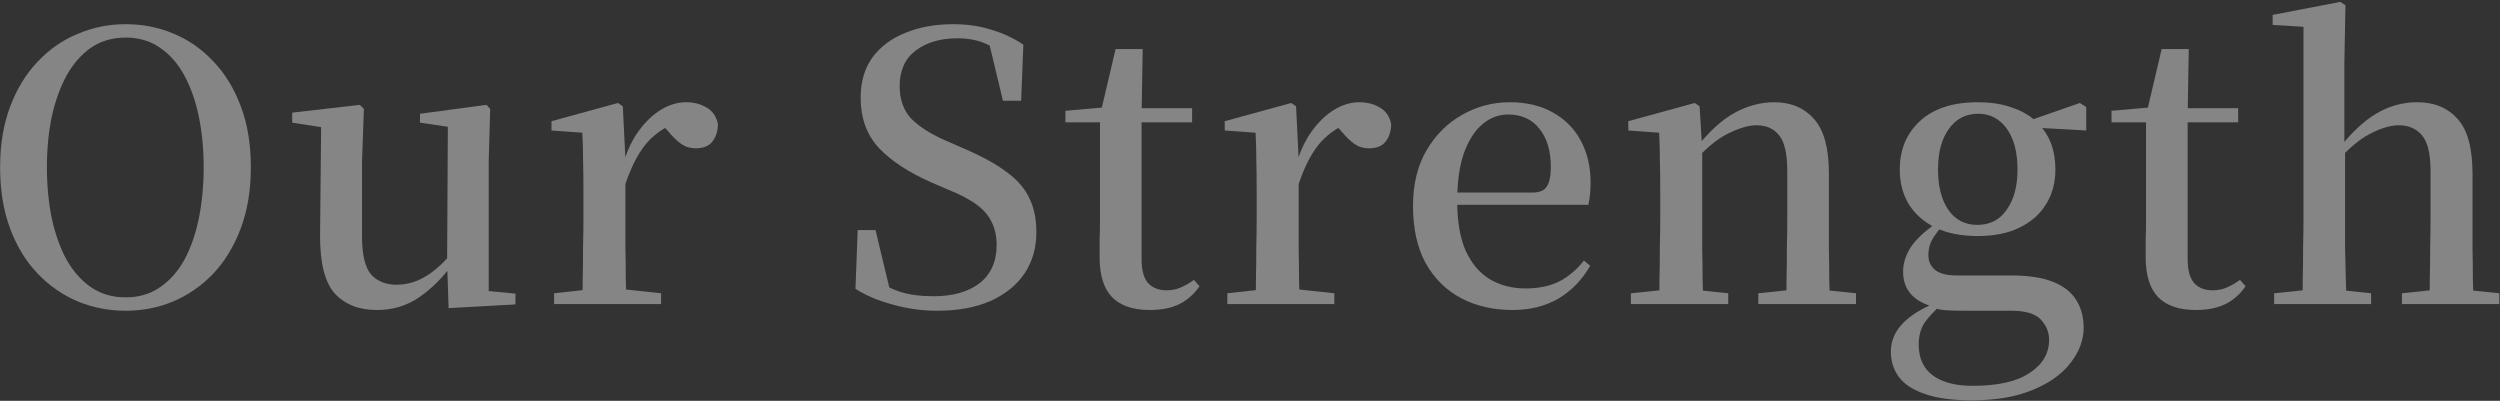 <svg width="1235" height="198" viewBox="0 0 1235 198" fill="none" xmlns="http://www.w3.org/2000/svg">
<rect x="0" y="0" width="1235" height="198" fill="#333333" stroke="none"/>
<path d="M1123.42 150.201V144.877L1143.06 142.857H1152.23L1171.32 144.877V150.201H1123.42ZM1137.37 150.201C1137.49 147.141 1137.55 143.102 1137.55 138.083C1137.68 132.943 1137.74 127.618 1137.74 122.11C1137.86 116.602 1137.92 111.767 1137.92 107.606V13.235L1122.69 12.317V7.359L1156.09 0.933L1158.66 2.586L1158.11 31.411V71.252L1158.47 73.639V107.606C1158.47 111.767 1158.47 116.602 1158.47 122.11C1158.6 127.618 1158.72 132.943 1158.84 138.083C1158.96 143.102 1159.09 147.141 1159.21 150.201H1137.37ZM1186.55 150.201V144.877L1205.82 142.857H1214.99L1234.63 144.877V150.201H1186.55ZM1200.13 150.201C1200.25 147.141 1200.31 143.102 1200.31 138.083C1200.44 133.065 1200.5 127.802 1200.5 122.294C1200.62 116.786 1200.68 111.89 1200.68 107.606V84.288C1200.68 75.965 1199.27 70.151 1196.46 66.846C1193.65 63.541 1189.85 61.889 1185.08 61.889C1180.92 61.889 1176.15 63.297 1170.77 66.112C1165.51 68.805 1159.82 73.639 1153.7 80.616L1149.3 73.456H1155.35C1161.72 65.377 1167.96 59.563 1174.07 56.014C1180.31 52.342 1186.98 50.506 1194.07 50.506C1202.52 50.506 1209.18 53.26 1214.08 58.768C1218.97 64.153 1221.42 73.15 1221.42 85.757V107.606C1221.42 111.89 1221.42 116.786 1221.42 122.294C1221.54 127.802 1221.6 133.065 1221.6 138.083C1221.72 143.102 1221.84 147.141 1221.97 150.201H1200.13Z" fill="white" fill-opacity="0.4"/>
<path d="M1070.42 60.42V53.443H1105.65V60.42H1070.42ZM1084.73 153.138C1076.54 153.138 1070.36 151.058 1066.2 146.896C1062.04 142.612 1059.96 136.002 1059.96 127.067C1059.96 123.885 1059.96 121.008 1059.96 118.438C1060.08 115.867 1060.15 112.807 1060.15 109.258V60.42H1043.08V54.728L1064 52.892L1060.51 55.463L1067.85 24.25H1081.25L1080.7 56.381V58.4V127.985C1080.7 133.371 1081.74 137.288 1083.82 139.736C1086.02 142.184 1089.08 143.408 1092.99 143.408C1095.56 143.408 1097.82 142.979 1099.78 142.122C1101.86 141.266 1104.13 139.98 1106.57 138.267L1109.32 141.388C1106.76 145.182 1103.45 148.12 1099.42 150.201C1095.38 152.159 1090.48 153.138 1084.73 153.138Z" fill="white" fill-opacity="0.4"/>
<path d="M974.084 197.754C964.175 197.754 956.284 196.652 950.412 194.449C944.54 192.368 940.319 189.492 937.75 185.82C935.303 182.27 934.08 178.231 934.08 173.702C934.08 168.316 936.159 163.543 940.319 159.381C944.478 155.219 950.656 151.609 958.853 148.549L959.587 150.017C955.672 153.445 952.736 156.566 950.779 159.381C948.821 162.319 947.843 165.929 947.843 170.213C947.843 176.946 950.167 182.025 954.816 185.452C959.465 188.88 966.01 190.593 974.451 190.593C987.052 190.593 996.472 188.451 1002.71 184.167C1009.07 180.006 1012.25 174.559 1012.25 167.827C1012.25 164.155 1010.91 160.85 1008.22 157.912C1005.52 154.975 1000.63 153.506 993.536 153.506H971.698C967.906 153.506 964.725 153.445 962.156 153.322C959.587 153.2 957.14 152.771 954.816 152.037V151.486C945.029 148.671 940.135 142.918 940.135 134.228C940.135 130.188 941.359 126.21 943.806 122.294C946.375 118.377 950.718 114.276 956.834 109.992V108.34L960.688 110.176C957.874 113.358 955.795 116.112 954.449 118.438C953.225 120.641 952.614 123.15 952.614 125.966C952.614 129.026 953.715 131.474 955.917 133.31C958.119 135.146 961.667 136.064 966.56 136.064H993.536C1001.98 136.064 1008.83 137.104 1014.09 139.185C1019.35 141.266 1023.2 144.265 1025.65 148.181C1028.1 152.098 1029.32 156.688 1029.32 161.951C1029.32 167.949 1027.18 173.702 1022.9 179.21C1018.74 184.718 1012.5 189.186 1004.18 192.613C995.982 196.04 985.951 197.754 974.084 197.754ZM977.02 116.602C968.701 116.602 961.667 115.194 955.917 112.379C950.289 109.564 945.946 105.708 942.888 100.812C939.952 95.916 938.484 90.225 938.484 83.737C938.484 73.945 941.787 65.989 948.393 59.869C955.122 53.627 964.664 50.506 977.02 50.506C983.626 50.506 989.376 51.424 994.27 53.26C999.285 54.973 1003.32 57.421 1006.38 60.604L1006.93 61.154C1012.56 66.785 1015.37 74.313 1015.37 83.737C1015.37 90.225 1013.84 95.916 1010.79 100.812C1007.85 105.708 1003.51 109.564 997.756 112.379C992.129 115.194 985.217 116.602 977.02 116.602ZM976.837 111.094C983.076 111.094 987.908 108.585 991.333 103.566C994.881 98.548 996.655 91.938 996.655 83.737C996.655 75.169 994.881 68.437 991.333 63.541C987.786 58.645 983.076 56.197 977.204 56.197C971.087 56.197 966.254 58.706 962.707 63.725C959.159 68.621 957.385 75.292 957.385 83.737C957.385 92.061 959.098 98.731 962.523 103.75C965.949 108.646 970.72 111.094 976.837 111.094ZM1000.51 62.807V59.869H1001.61L1027.48 50.873L1030.6 52.892V64.459L1000.51 62.807Z" fill="white" fill-opacity="0.4"/>
<path d="M805.658 150.201V144.877L825.293 142.857H834.468L853.736 144.877V150.201H805.658ZM819.604 150.201C819.726 147.141 819.787 143.102 819.787 138.083C819.91 132.942 819.971 127.618 819.971 122.11C820.093 116.602 820.154 111.767 820.154 107.606V94.937C820.154 88.695 820.093 83.37 819.971 78.964C819.971 74.435 819.849 69.967 819.604 65.561L804.373 64.459V59.869L837.22 50.873L839.606 52.525L840.891 73.639V74.007V107.606C840.891 111.767 840.891 116.602 840.891 122.11C841.013 127.618 841.074 132.942 841.074 138.083C841.196 143.102 841.319 147.141 841.441 150.201H819.604ZM868.6 150.201V144.877L888.051 142.857H897.227L916.862 144.877V150.201H868.6ZM882.363 150.201C882.485 147.141 882.546 143.102 882.546 138.083C882.669 133.065 882.73 127.802 882.73 122.294C882.852 116.786 882.913 111.89 882.913 107.606V84.288C882.913 75.965 881.568 70.151 878.876 66.846C876.307 63.541 872.576 61.889 867.682 61.889C863.768 61.889 858.996 63.297 853.369 66.112C847.864 68.927 842.114 73.762 836.119 80.616L834.835 73.639H837.404C844.132 65.071 850.678 59.074 857.039 55.646C863.401 52.219 869.884 50.506 876.491 50.506C884.687 50.506 891.232 53.26 896.126 58.768C901.019 64.276 903.466 73.15 903.466 85.39V107.606C903.466 111.89 903.466 116.786 903.466 122.294C903.588 127.802 903.649 133.065 903.649 138.083C903.772 143.102 903.894 147.141 904.016 150.201H882.363Z" fill="white" fill-opacity="0.4"/>
<path d="M747.207 153.139C737.664 153.139 729.162 151.18 721.699 147.263C714.359 143.347 708.548 137.594 704.266 130.005C700.107 122.294 698.027 112.869 698.027 101.73C698.027 91.081 700.229 81.963 704.633 74.374C709.16 66.662 715.032 60.787 722.25 56.748C729.59 52.586 737.42 50.506 745.739 50.506C754.302 50.506 761.581 52.28 767.576 55.83C773.57 59.257 778.097 63.97 781.155 69.967C784.214 75.843 785.743 82.513 785.743 89.98C785.743 94.386 785.376 98.12 784.642 101.179H707.202V95.121H756.932C760.48 95.121 762.866 94.141 764.089 92.183C765.435 90.225 766.108 86.981 766.108 82.452C766.108 74.496 764.211 68.192 760.419 63.541C756.749 58.89 751.611 56.564 745.005 56.564C740.356 56.564 736.135 58.156 732.343 61.338C728.55 64.52 725.492 69.294 723.167 75.659C720.965 82.024 719.864 89.919 719.864 99.344C719.864 109.38 721.271 117.581 724.085 123.946C727.021 130.311 731.058 135.023 736.196 138.083C741.334 141.021 747.145 142.49 753.629 142.49C760.113 142.49 765.68 141.327 770.328 139.001C774.977 136.553 779.014 133.126 782.44 128.72L785.559 131.29C781.644 138.145 776.445 143.53 769.961 147.447C763.477 151.241 755.893 153.139 747.207 153.139Z" fill="white" fill-opacity="0.4"/>
<path d="M606.303 150.201V144.877L626.305 142.673H638.6L659.153 144.877V150.201H606.303ZM620.25 150.201C620.372 147.141 620.433 143.102 620.433 138.083C620.555 132.942 620.617 127.618 620.617 122.11C620.739 116.602 620.8 111.767 620.8 107.606V94.937C620.8 88.695 620.739 83.37 620.617 78.964C620.617 74.435 620.494 69.967 620.25 65.561L605.019 64.459V59.869L637.866 50.873L640.252 52.525L641.536 78.597V78.78V107.606C641.536 111.767 641.536 116.602 641.536 122.11C641.659 127.618 641.72 132.942 641.72 138.083C641.842 143.102 641.964 147.141 642.087 150.201H620.25ZM641.353 91.449L636.215 80.983H640.435C642.27 74.619 644.839 69.172 648.142 64.643C651.446 60.114 655.116 56.626 659.153 54.178C663.19 51.73 667.288 50.506 671.448 50.506C675.362 50.506 678.727 51.362 681.54 53.076C684.477 54.667 686.373 57.36 687.229 61.154C687.229 64.704 686.312 67.642 684.477 69.967C682.764 72.171 680.011 73.272 676.219 73.272C673.527 73.272 671.142 72.538 669.062 71.069C666.982 69.6 664.841 67.519 662.639 64.826L658.419 60.236L665.759 60.971C660.009 63.297 655.177 66.846 651.262 71.62C647.47 76.393 644.166 83.003 641.353 91.449Z" fill="white" fill-opacity="0.4"/>
<path d="M553.667 60.42V53.443H588.9V60.42H553.667ZM567.981 153.138C559.784 153.138 553.606 151.058 549.447 146.896C545.287 142.612 543.207 136.002 543.207 127.067C543.207 123.885 543.207 121.008 543.207 118.438C543.33 115.867 543.391 112.807 543.391 109.258V60.42H526.325V54.728L547.245 52.892L543.758 55.463L551.098 24.25H564.494L563.944 56.381V58.4V127.985C563.944 133.371 564.983 137.288 567.063 139.736C569.265 142.184 572.324 143.408 576.238 143.408C578.807 143.408 581.071 142.979 583.028 142.122C585.108 141.266 587.371 139.98 589.818 138.267L592.57 141.388C590.001 145.182 586.698 148.12 582.661 150.201C578.624 152.159 573.731 153.138 567.981 153.138Z" fill="white" fill-opacity="0.4"/>
<path d="M462.971 153.506C455.386 153.506 447.985 152.465 440.767 150.384C433.549 148.426 427.493 145.856 422.6 142.673L423.701 113.664H432.509L440.4 146.529L430.307 141.939L428.656 135.513C434.65 139.797 439.972 142.673 444.621 144.142C449.269 145.611 454.775 146.345 461.136 146.345C470.678 146.345 478.263 144.203 483.891 139.919C489.518 135.513 492.332 129.209 492.332 121.008C492.332 116.724 491.537 112.991 489.946 109.809C488.478 106.626 486.032 103.75 482.606 101.179C479.181 98.609 474.41 96.1 468.293 93.652L460.218 90.163C448.841 85.145 440.155 79.453 434.161 73.088C428.166 66.601 425.169 58.339 425.169 48.302C425.169 40.346 427.126 33.675 431.041 28.29C435.078 22.904 440.522 18.865 447.373 16.172C454.346 13.357 462.115 11.949 470.678 11.949C477.774 11.949 484.135 12.867 489.763 14.703C495.513 16.417 500.773 18.865 505.544 22.047L504.443 49.771H495.452L487.928 18.375L498.571 22.965L499.672 29.759C494.656 25.719 490.191 22.904 486.276 21.313C482.484 19.722 478.019 18.926 472.88 18.926C464.561 18.926 457.711 20.946 452.328 24.985C447.067 29.024 444.437 34.838 444.437 42.427C444.437 49.159 446.333 54.545 450.126 58.584C454.04 62.501 459.423 65.989 466.274 69.049L475.082 72.905C484.38 76.822 491.72 80.8 497.103 84.839C502.486 88.756 506.278 93.101 508.48 97.874C510.805 102.526 511.967 108.156 511.967 114.766C511.967 122.477 510.01 129.27 506.095 135.146C502.18 140.898 496.553 145.427 489.212 148.732C481.872 151.914 473.125 153.506 462.971 153.506Z" fill="white" fill-opacity="0.4"/>
<path d="M273.721 150.201V144.877L293.723 142.673H306.018L326.571 144.877V150.201H273.721ZM287.667 150.201C287.79 147.141 287.851 143.102 287.851 138.083C287.973 132.942 288.034 127.618 288.034 122.11C288.157 116.602 288.218 111.767 288.218 107.606V94.937C288.218 88.695 288.157 83.37 288.034 78.964C288.034 74.435 287.912 69.967 287.667 65.561L272.436 64.459V59.869L305.284 50.873L307.67 52.525L308.954 78.597V78.78V107.606C308.954 111.767 308.954 116.602 308.954 122.11C309.076 127.618 309.138 132.942 309.138 138.083C309.26 143.102 309.382 147.141 309.505 150.201H287.667ZM308.771 91.449L303.632 80.983H307.853C309.688 74.619 312.257 69.172 315.56 64.643C318.863 60.114 322.533 56.626 326.571 54.178C330.608 51.73 334.706 50.506 338.865 50.506C342.78 50.506 346.145 51.362 348.958 53.076C351.894 54.667 353.791 57.36 354.647 61.154C354.647 64.704 353.729 67.642 351.894 69.967C350.182 72.171 347.429 73.272 343.637 73.272C340.945 73.272 338.56 72.538 336.48 71.069C334.4 69.6 332.259 67.519 330.057 64.826L325.837 60.236L333.177 60.971C327.427 63.297 322.595 66.846 318.68 71.62C314.887 76.393 311.584 83.003 308.771 91.449Z" fill="white" fill-opacity="0.4"/>
<path d="M186.19 153.139C177.26 153.139 170.287 150.385 165.271 144.876C160.377 139.246 157.992 129.576 158.114 115.868L158.665 59.869L163.436 63.541L144.351 60.604V55.646L177.749 51.791L179.768 53.81L178.85 79.514V116.969C178.85 125.782 180.318 131.963 183.254 135.513C186.313 138.94 190.533 140.654 195.916 140.654C201.299 140.654 206.437 139.062 211.331 135.88C216.346 132.575 220.812 128.23 224.727 122.844L230.048 131.29H222.891C218.243 137.655 212.86 142.918 206.743 147.08C200.748 151.119 193.898 153.139 186.19 153.139ZM221.607 152.221L220.873 129.821V129.454L221.24 62.623L207.477 60.604V56.197L240.324 51.791L242.16 53.81L241.426 79.514V143.775L254.638 145.06V150.385L221.607 152.221Z" fill="white" fill-opacity="0.4"/>
<path d="M62.078 153.506C53.759 153.506 45.868 151.976 38.405 148.916C30.943 145.733 24.337 141.143 18.587 135.146C12.837 129.148 8.31 121.743 5.007 112.93C1.704 104.117 0.053 94.019 0.053 82.636C0.053 71.375 1.704 61.399 5.007 52.709C8.31 43.896 12.837 36.491 18.587 30.493C24.337 24.373 30.943 19.783 38.405 16.723C45.868 13.54 53.759 11.949 62.078 11.949C70.397 11.949 78.226 13.479 85.566 16.539C93.029 19.599 99.635 24.189 105.385 30.309C111.135 36.307 115.661 43.712 118.964 52.525C122.267 61.215 123.919 71.252 123.919 82.636C123.919 93.897 122.267 103.933 118.964 112.746C115.661 121.559 111.135 129.025 105.385 135.146C99.635 141.143 93.029 145.733 85.566 148.916C78.226 151.976 70.397 153.506 62.078 153.506ZM62.078 146.896C68.561 146.896 74.189 145.244 78.96 141.939C83.854 138.634 87.891 134.105 91.072 128.352C94.252 122.477 96.638 115.623 98.228 107.789C99.819 99.955 100.614 91.571 100.614 82.636C100.614 73.7 99.819 65.377 98.228 57.666C96.638 49.955 94.252 43.161 91.072 37.286C87.891 31.411 83.854 26.821 78.96 23.516C74.189 20.211 68.561 18.559 62.078 18.559C55.594 18.559 49.905 20.211 45.012 23.516C40.24 26.821 36.203 31.411 32.9 37.286C29.72 43.161 27.273 49.955 25.56 57.666C23.97 65.377 23.174 73.7 23.174 82.636C23.174 91.571 23.97 99.955 25.56 107.789C27.273 115.623 29.72 122.477 32.9 128.352C36.203 134.105 40.24 138.634 45.012 141.939C49.905 145.244 55.594 146.896 62.078 146.896Z" fill="white" fill-opacity="0.4"/>
</svg>
